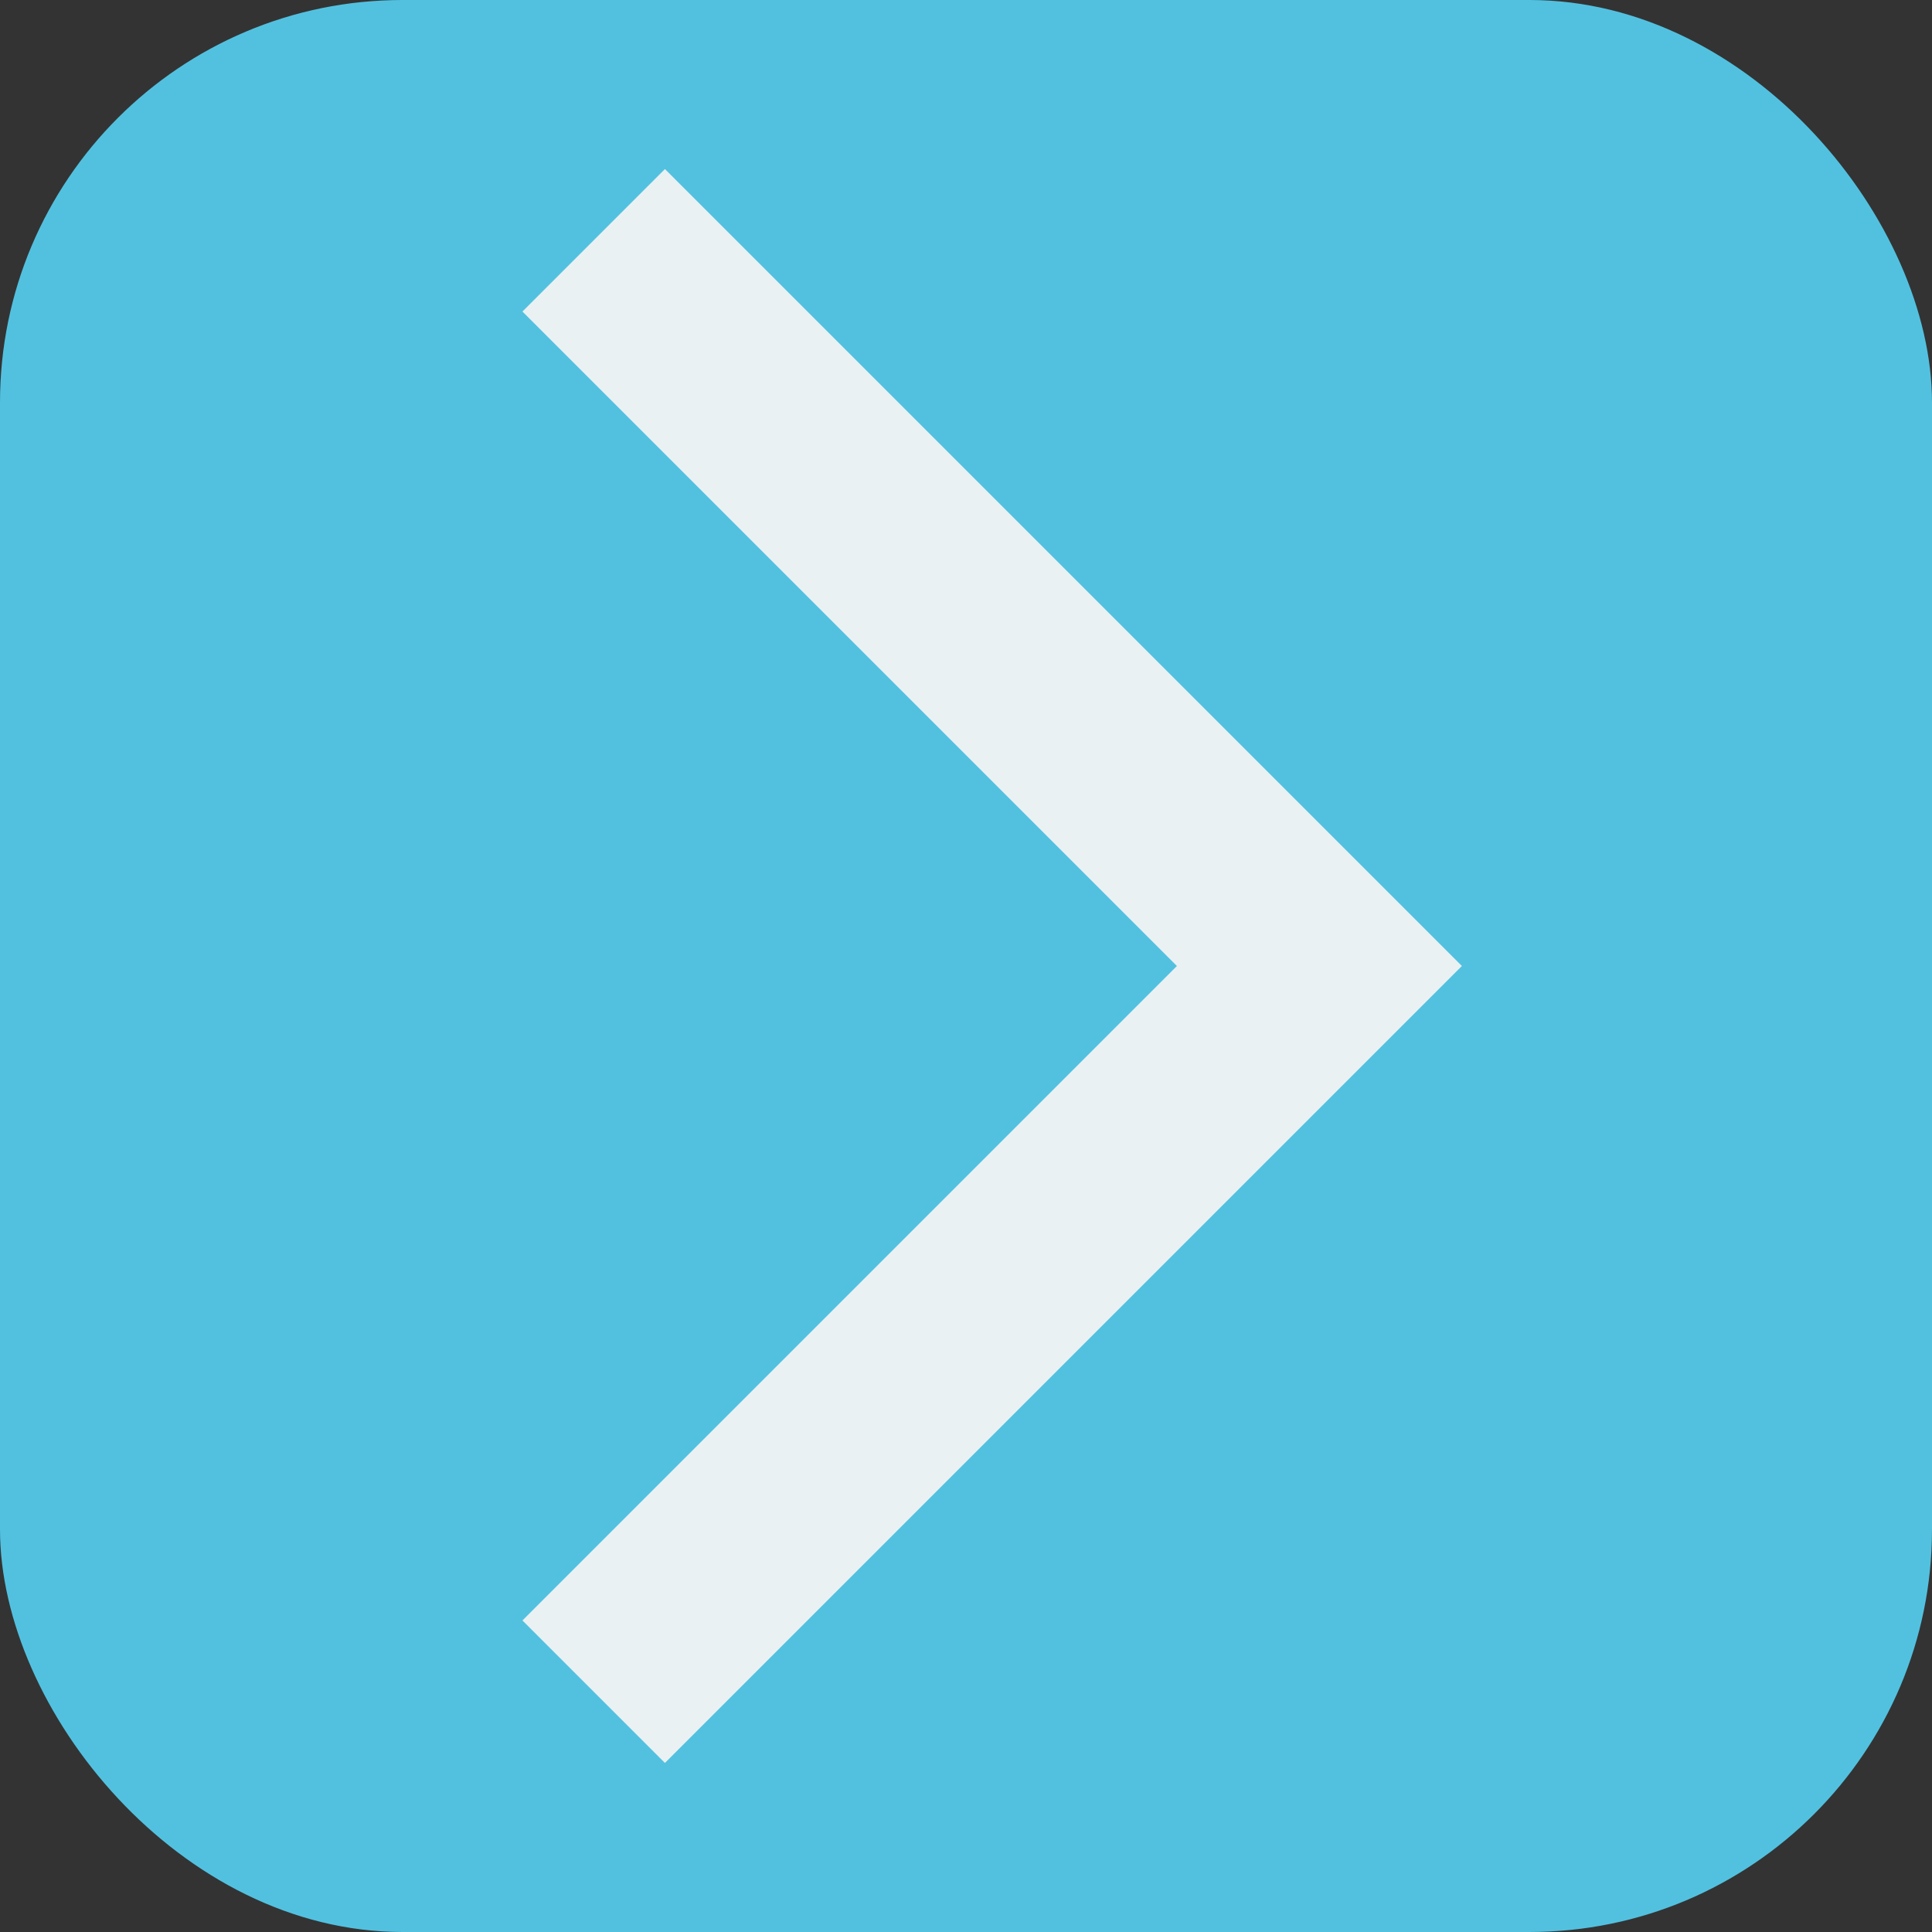 <svg width="24" height="24" viewBox="0 0 24 24" fill="none" xmlns="http://www.w3.org/2000/svg">
<rect x="0" y="0" width="24" height="24" fill="#333333" stroke="none"/>
<g id="FLECHA">
<g clip-path="url(#clip0_937_1683)">
<path id="Vector" opacity="0.87" d="M24 24H0V0H24V24Z" fill="#56D6F9"/>
<path id="Vector_2" d="M6.49 20.13L8.26 21.9L18.16 12L8.26 2.1L6.49 3.87L14.62 12L6.49 20.13Z" fill="#EAF1F3"/>
</g>
</g>
<defs>
<clipPath id="clip0_937_1683">
<rect width="24" height="24" rx="5" fill="white"/>
</clipPath>
</defs>
</svg>
